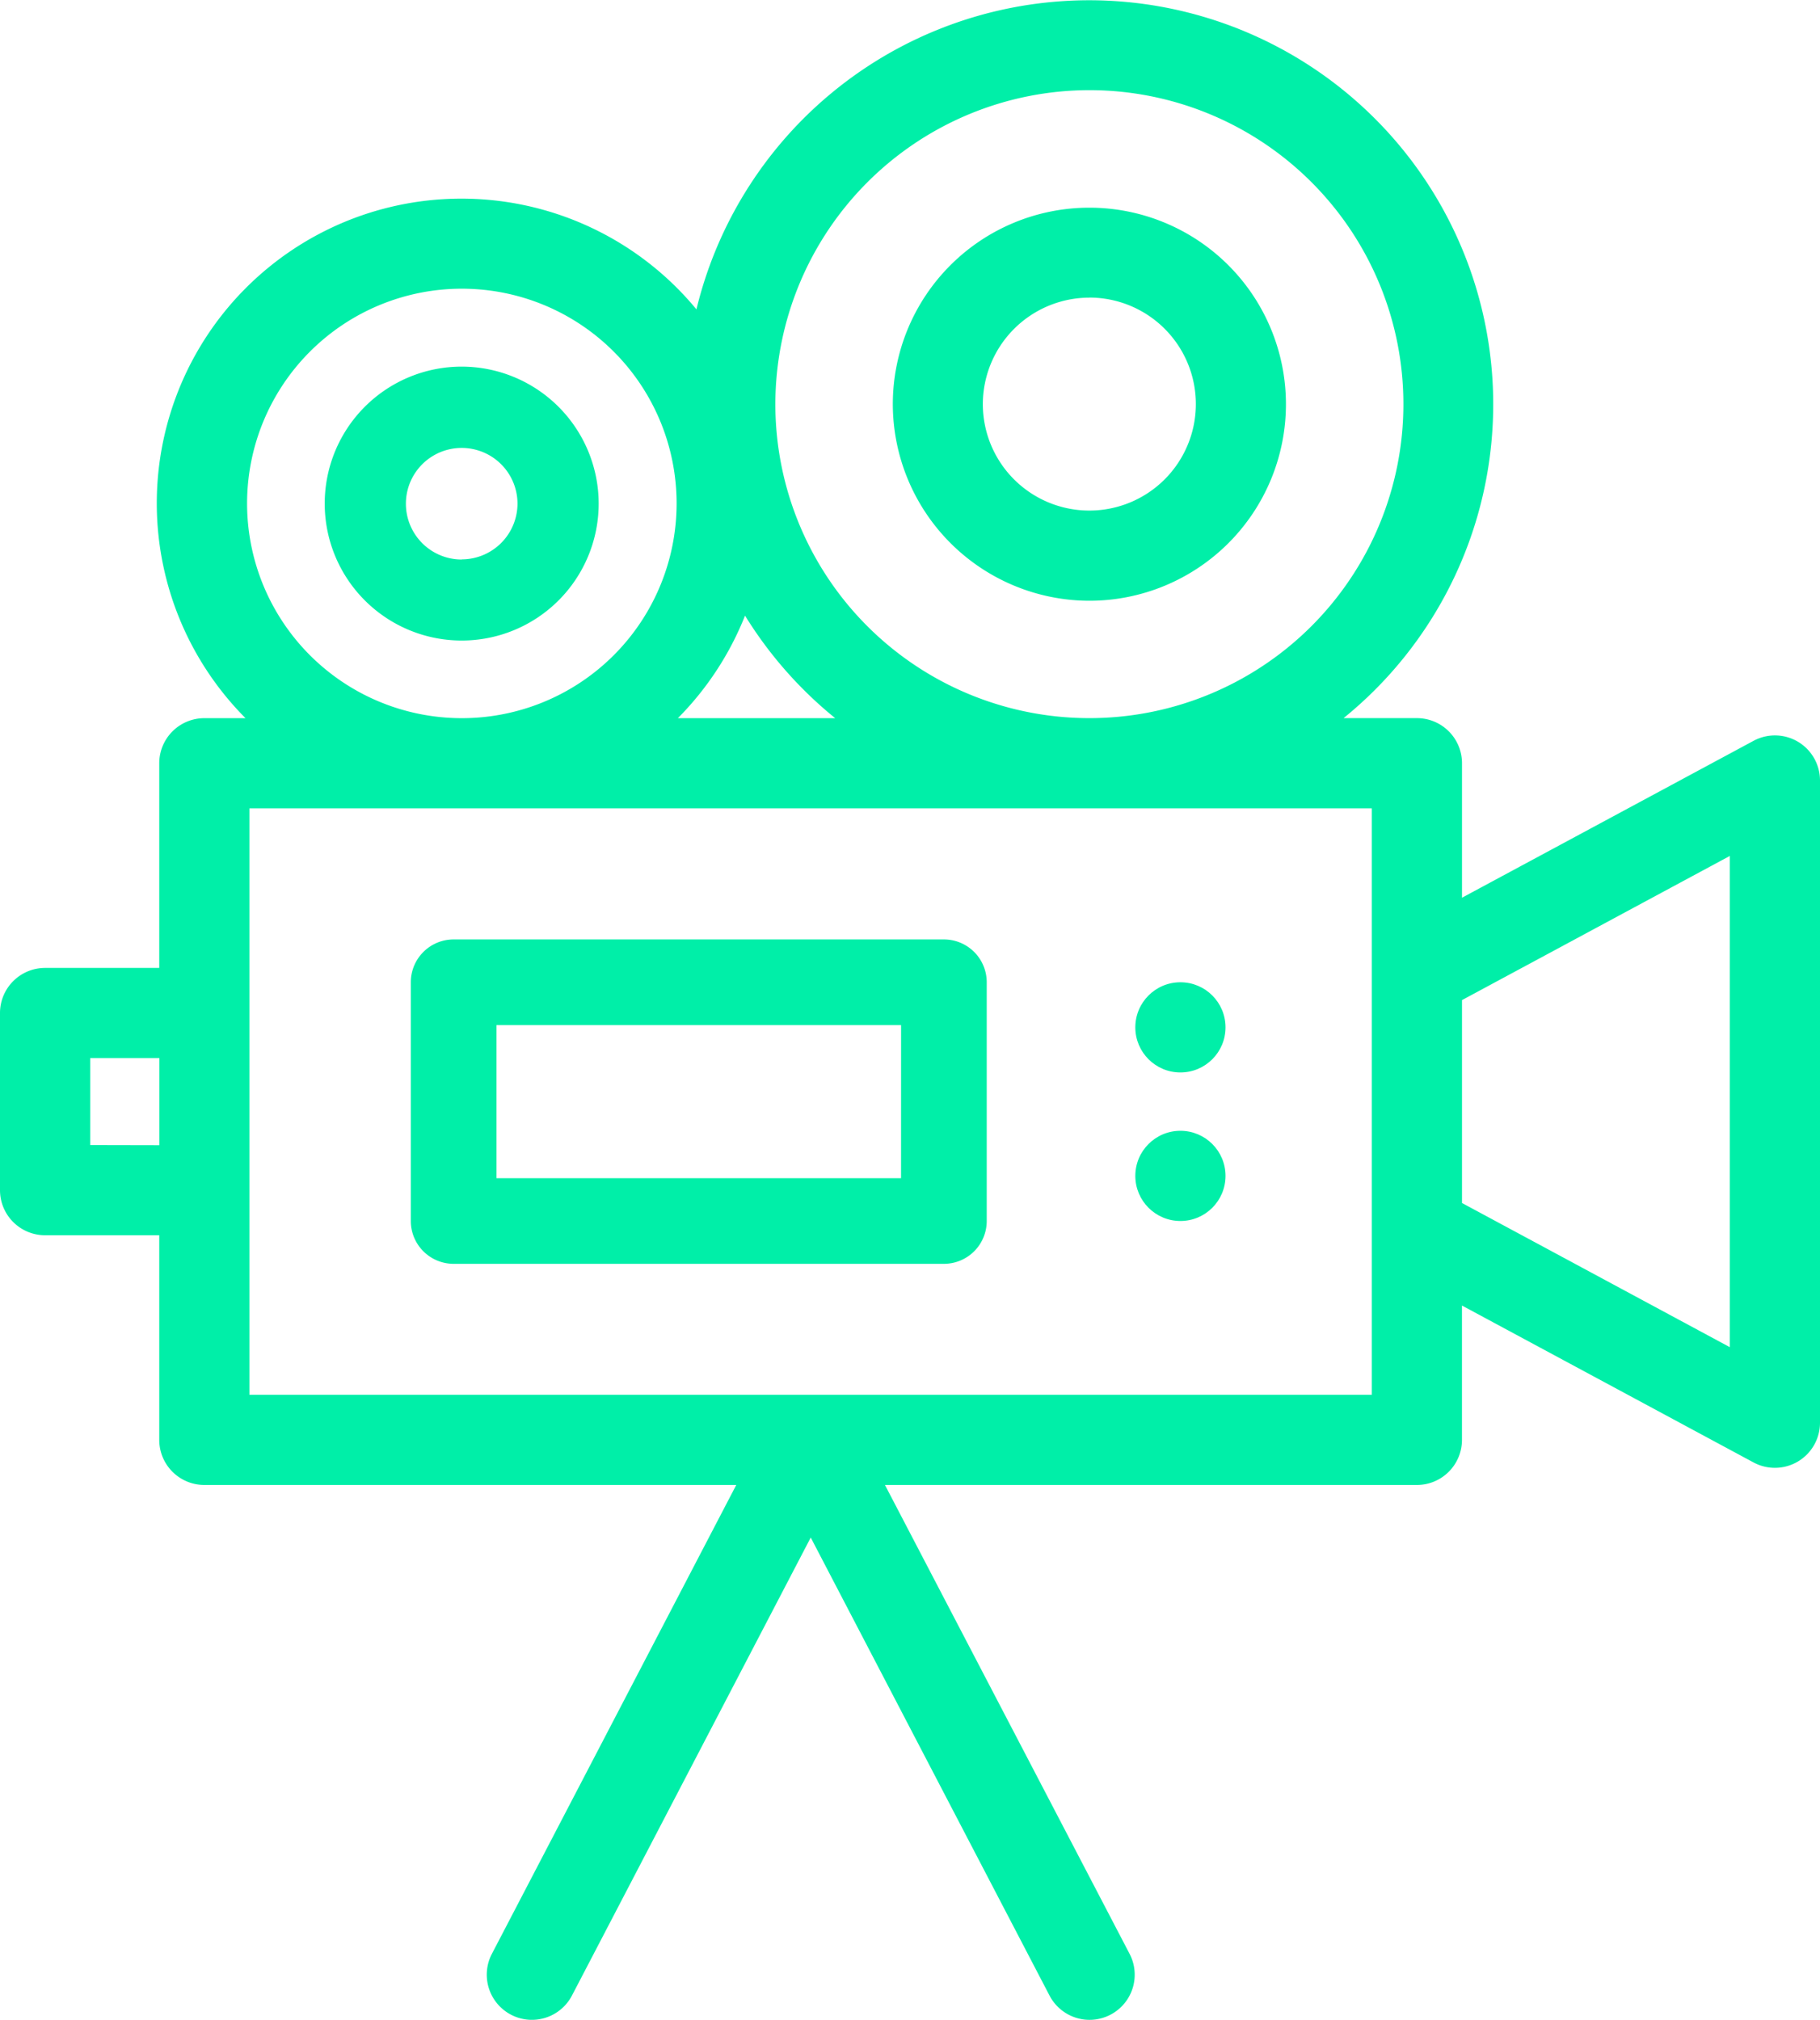 <?xml version="1.0" encoding="UTF-8"?> <svg xmlns="http://www.w3.org/2000/svg" id="Group_1028" data-name="Group 1028" width="50" height="55.495" viewBox="0 0 50 55.495"><g id="Video_Camera" data-name="Video Camera"><path id="Path_260" data-name="Path 260" d="M74.744,20.381a1.239,1.239,0,0,0-1.222-.027l-8.01,4.311V20.97a1.239,1.239,0,0,0-1.239-1.239H62.258A11.1,11.1,0,1,0,44.48,8.5,8.37,8.37,0,1,0,32.092,19.732H30.961a1.239,1.239,0,0,0-1.239,1.239v5.623H26.586a1.239,1.239,0,0,0-1.239,1.239V32.7a1.239,1.239,0,0,0,1.239,1.239h3.136v5.623A1.239,1.239,0,0,0,30.96,40.8H45.574L38.86,53.683a1.239,1.239,0,1,0,2.2,1.145l6.56-12.584,6.56,12.584a1.239,1.239,0,0,0,2.2-1.145L49.659,40.8H64.272a1.239,1.239,0,0,0,1.239-1.239V35.87l8.01,4.311a1.239,1.239,0,0,0,1.826-1.091V21.444A1.238,1.238,0,0,0,74.744,20.381ZM55.275,2.477A8.627,8.627,0,1,1,46.648,11.1,8.637,8.637,0,0,1,55.275,2.477ZM48.292,19.732H43.97a8.4,8.4,0,0,0,1.845-2.817A11.188,11.188,0,0,0,48.292,19.732Zm-16.157-5.9a5.9,5.9,0,1,1,5.9,5.9A5.9,5.9,0,0,1,32.135,13.835Zm-4.31,17.629V29.071h1.9v2.394Zm35.209,6.862H32.2V22.209H63.034V38.326Zm9.836-1.309-7.358-3.961V27.478l7.358-3.961Z" transform="translate(-25.347)" fill="#00efa8"></path><path id="Path_261" data-name="Path 261" d="M111.416,92.931a3.763,3.763,0,1,0,3.763,3.763A3.767,3.767,0,0,0,111.416,92.931Zm0,5.3a1.533,1.533,0,1,1,1.533-1.533A1.535,1.535,0,0,1,111.416,98.227Z" transform="translate(-98.732 -82.858)" fill="#00efa8"></path><path id="Path_262" data-name="Path 262" d="M257.013,63.4a5.4,5.4,0,1,0-5.4-5.4A5.41,5.41,0,0,0,257.013,63.4Zm0-8.33A2.926,2.926,0,1,1,254.086,58,2.93,2.93,0,0,1,257.013,55.072Z" transform="translate(-227.085 -46.894)" fill="#00efa8"></path><path id="Path_263" data-name="Path 263" d="M144.12,238.137H130.652a1.177,1.177,0,0,0-1.177,1.177v6.559a1.177,1.177,0,0,0,1.177,1.177H144.12a1.177,1.177,0,0,0,1.177-1.177v-6.559A1.177,1.177,0,0,0,144.12,238.137Zm-1.177,6.56H131.829v-4.206h11.115Z" transform="translate(-118.189 -212.326)" fill="#00efa8"></path><ellipse id="Ellipse_24" data-name="Ellipse 24" cx="1.239" cy="1.239" rx="1.239" ry="1.239" transform="translate(31.19 26.988)" fill="#00efa8"></ellipse><ellipse id="Ellipse_25" data-name="Ellipse 25" cx="1.239" cy="1.239" rx="1.239" ry="1.239" transform="translate(31.19 31.069)" fill="#00efa8"></ellipse></g></svg> 